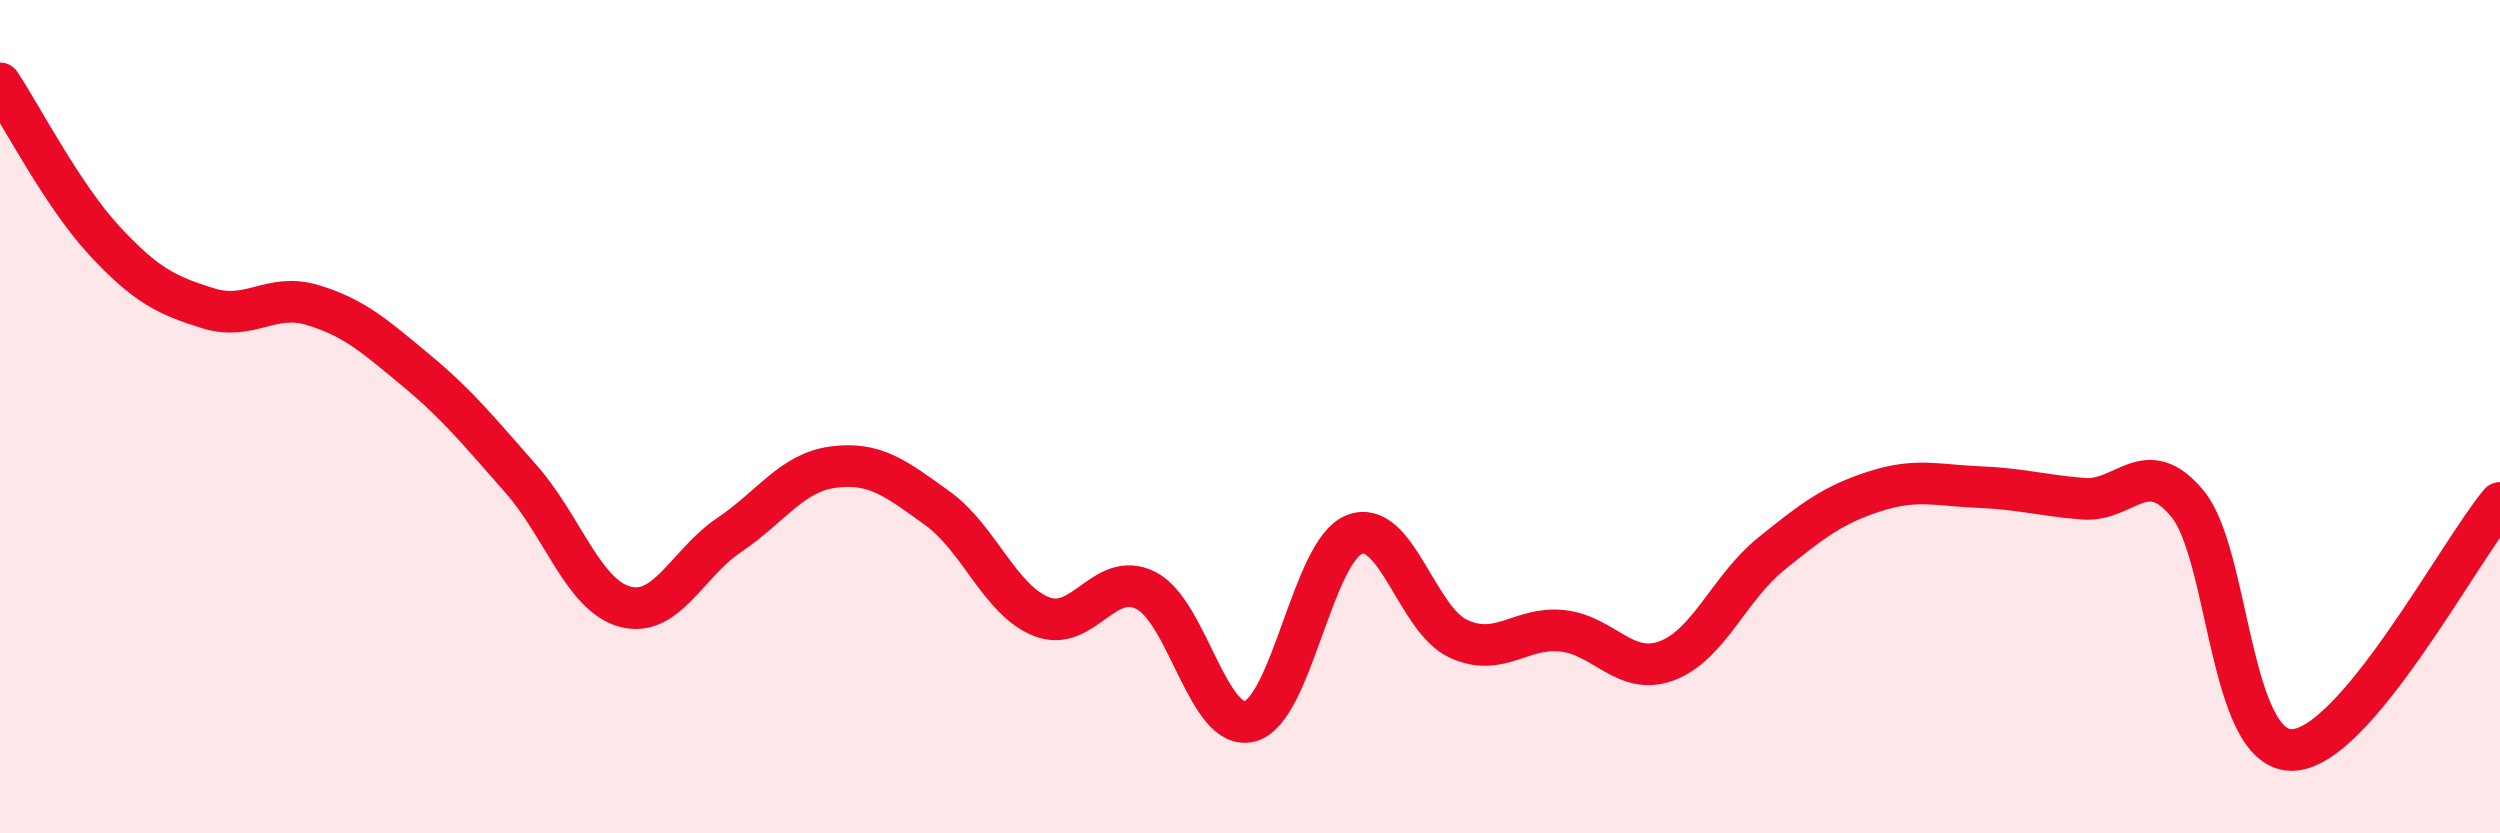 
    <svg width="60" height="20" viewBox="0 0 60 20" xmlns="http://www.w3.org/2000/svg">
      <path
        d="M 0,2 C 0.5,2.75 1.5,4.69 2.5,5.77 C 3.5,6.85 4,7.09 5,7.4 C 6,7.71 6.5,7.02 7.5,7.32 C 8.5,7.62 9,8.07 10,8.9 C 11,9.73 11.5,10.36 12.5,11.49 C 13.5,12.62 14,14.29 15,14.56 C 16,14.83 16.5,13.51 17.5,12.84 C 18.5,12.17 19,11.34 20,11.21 C 21,11.08 21.5,11.48 22.5,12.2 C 23.5,12.92 24,14.41 25,14.8 C 26,15.19 26.5,13.67 27.5,14.17 C 28.5,14.67 29,17.58 30,17.31 C 31,17.04 31.5,13.23 32.5,12.83 C 33.5,12.43 34,14.87 35,15.33 C 36,15.79 36.5,15.03 37.5,15.14 C 38.5,15.25 39,16.23 40,15.86 C 41,15.49 41.5,14.11 42.5,13.3 C 43.5,12.49 44,12.11 45,11.79 C 46,11.47 46.5,11.65 47.5,11.69 C 48.5,11.73 49,11.89 50,11.97 C 51,12.05 51.5,10.88 52.5,12.09 C 53.5,13.3 53.5,18 55,18 C 56.5,18 59,13.26 60,12.07L60 20L0 20Z"
        fill="#EB0A25"
        opacity="0.1"
        stroke-linecap="round"
        stroke-linejoin="round"
      />
      <path
        d="M 0,2 C 0.5,2.75 1.5,4.69 2.5,5.77 C 3.5,6.85 4,7.09 5,7.4 C 6,7.71 6.5,7.02 7.5,7.32 C 8.5,7.62 9,8.07 10,8.9 C 11,9.73 11.5,10.36 12.5,11.49 C 13.5,12.62 14,14.29 15,14.56 C 16,14.83 16.5,13.51 17.5,12.84 C 18.5,12.17 19,11.34 20,11.21 C 21,11.08 21.5,11.48 22.5,12.2 C 23.5,12.92 24,14.41 25,14.8 C 26,15.19 26.5,13.67 27.5,14.17 C 28.5,14.67 29,17.58 30,17.31 C 31,17.04 31.5,13.23 32.5,12.83 C 33.5,12.43 34,14.87 35,15.33 C 36,15.79 36.5,15.03 37.5,15.14 C 38.5,15.25 39,16.23 40,15.86 C 41,15.49 41.5,14.11 42.5,13.3 C 43.5,12.49 44,12.11 45,11.79 C 46,11.47 46.5,11.65 47.5,11.69 C 48.5,11.73 49,11.89 50,11.97 C 51,12.05 51.5,10.88 52.5,12.09 C 53.5,13.3 53.5,18 55,18 C 56.5,18 59,13.26 60,12.07"
        stroke="#EB0A25"
        stroke-width="1"
        fill="none"
        stroke-linecap="round"
        stroke-linejoin="round"
      />
    </svg>
  